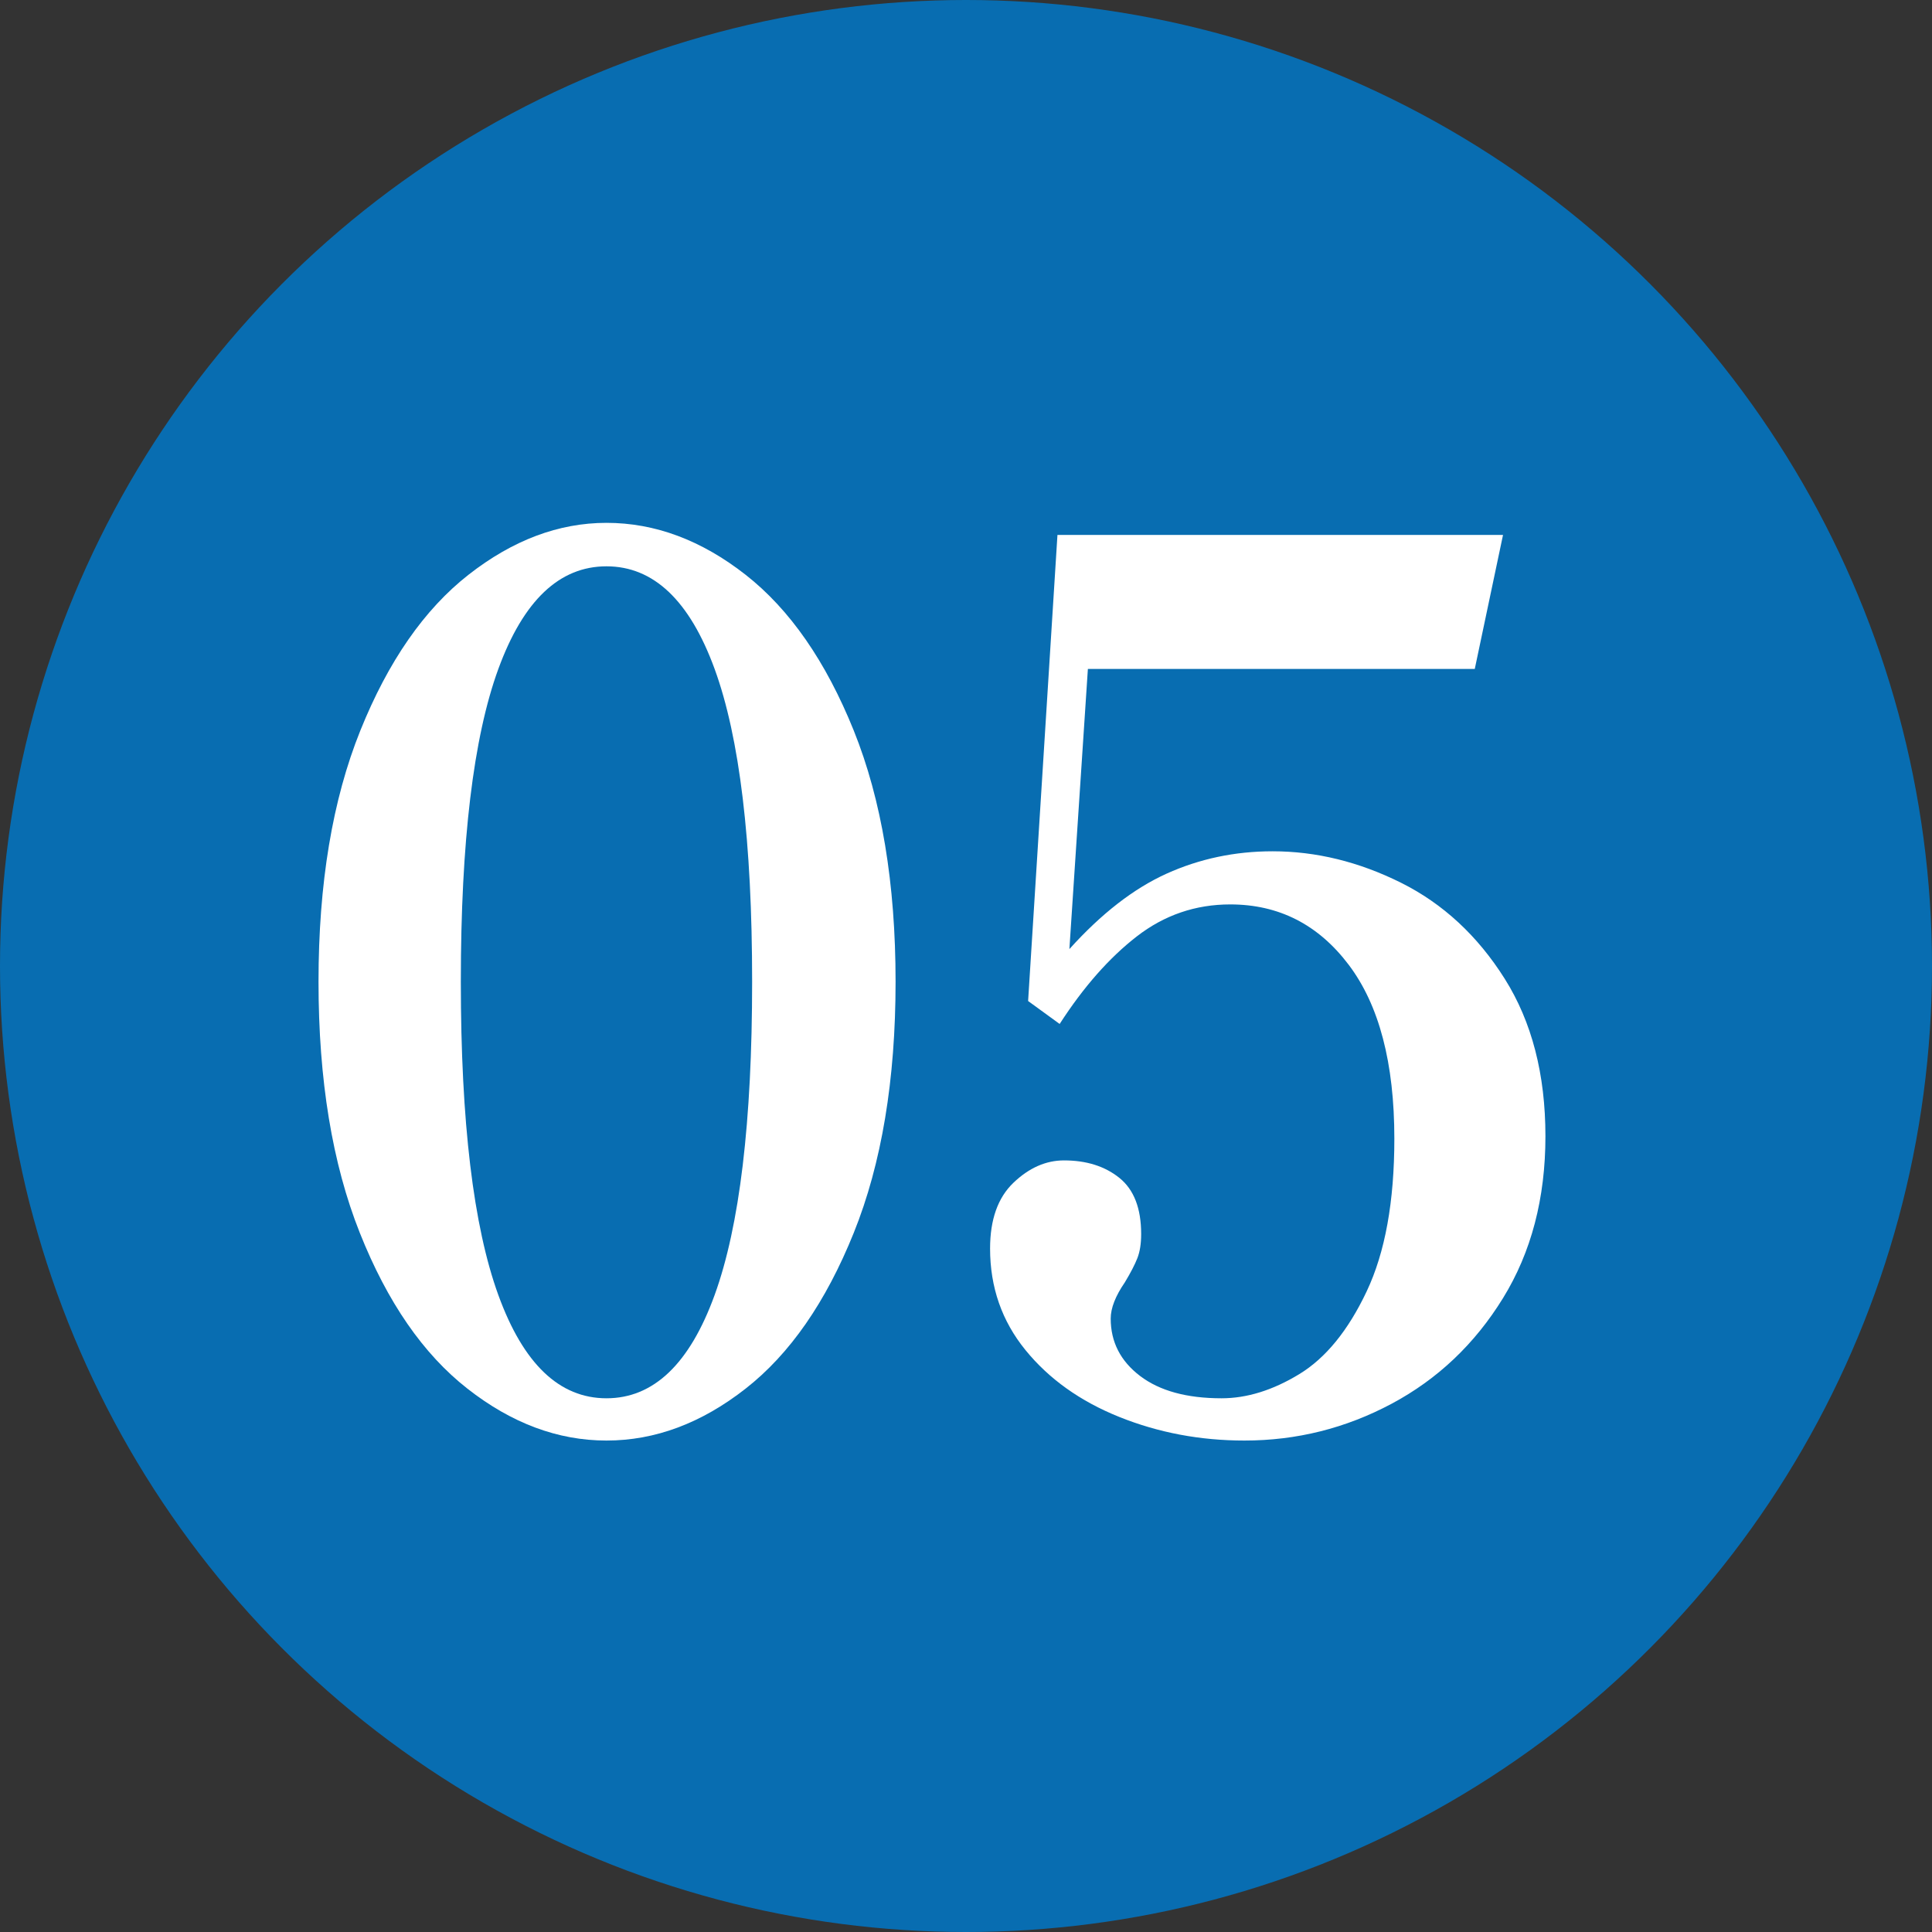 <?xml version="1.0" encoding="utf-8"?>
<!-- Generator: Adobe Illustrator 27.3.1, SVG Export Plug-In . SVG Version: 6.00 Build 0)  -->
<svg version="1.1" id="レイヤー_1" xmlns="http://www.w3.org/2000/svg" xmlns:xlink="http://www.w3.org/1999/xlink" x="0px"
	 y="0px" width="80px" height="80px" viewBox="0 0 80 80" style="enable-background:new 0 0 80 80;" xml:space="preserve">
<rect x="0" y="0" width="80" height="80" fill="#333333" stroke="none"/>
<style type="text/css">
	.st0{fill:#086DB1;}
	.st1{fill:#FFFFFF;}
</style>
<g>
	<circle class="st0" cx="40" cy="40" r="40"/>
	<g>
		<path class="st1" d="M19.354,57.5c-1.831-1.433-3.315-3.583-4.455-6.45c-1.141-2.866-1.71-6.333-1.71-10.4
			c0-4.066,0.577-7.533,1.732-10.4c1.154-2.866,2.647-5.017,4.478-6.45c1.829-1.433,3.734-2.15,5.715-2.15
			c2.01,0,3.93,0.717,5.76,2.15c1.83,1.434,3.322,3.584,4.478,6.45c1.154,2.867,1.732,6.333,1.732,10.4
			c0,4.067-0.578,7.534-1.732,10.4c-1.155,2.867-2.647,5.018-4.478,6.45c-1.83,1.434-3.75,2.15-5.76,2.15
			C23.103,59.65,21.183,58.934,19.354,57.5z M29.591,53.625c1.035-2.85,1.553-7.175,1.553-12.975c0-5.8-0.518-10.116-1.553-12.95
			c-1.035-2.833-2.528-4.25-4.478-4.25c-1.95,0-3.442,1.417-4.478,4.25c-1.035,2.833-1.553,7.15-1.553,12.95
			c0,5.8,0.518,10.125,1.553,12.975s2.527,4.275,4.478,4.275C27.062,57.9,28.556,56.475,29.591,53.625z"/>
		<path class="st1" d="M58.008,36.55c1.739,0.867,3.172,2.192,4.297,3.975c1.125,1.784,1.688,3.958,1.688,6.525
			c0,2.567-0.585,4.8-1.755,6.7s-2.708,3.358-4.612,4.375c-1.905,1.017-3.938,1.525-6.098,1.525c-1.83,0-3.555-0.325-5.175-0.975
			c-1.62-0.65-2.918-1.575-3.893-2.775c-0.976-1.2-1.463-2.6-1.463-4.2c0-1.2,0.322-2.108,0.968-2.725
			c0.645-0.617,1.343-0.925,2.093-0.925c0.93,0,1.694,0.242,2.295,0.725c0.6,0.484,0.9,1.259,0.9,2.325c0,0.4-0.053,0.733-0.158,1
			c-0.105,0.267-0.277,0.6-0.518,1c-0.39,0.567-0.585,1.067-0.585,1.5c0,0.967,0.405,1.758,1.215,2.375
			c0.811,0.617,1.936,0.925,3.375,0.925c1.05,0,2.122-0.333,3.218-1c1.095-0.667,2.025-1.808,2.79-3.425
			c0.766-1.617,1.147-3.725,1.147-6.325c0-3.133-0.63-5.533-1.89-7.2c-1.26-1.667-2.896-2.5-4.905-2.5
			c-1.439,0-2.73,0.442-3.87,1.325c-1.141,0.884-2.205,2.092-3.194,3.625l-1.306-0.95l1.215-19.3h18.45l-1.17,5.55h-16.02
			l-0.766,11.6c1.32-1.466,2.662-2.508,4.027-3.125c1.365-0.616,2.828-0.925,4.388-0.925C54.497,35.25,56.268,35.684,58.008,36.55z"
			/>
	</g>
</g>
</svg>
